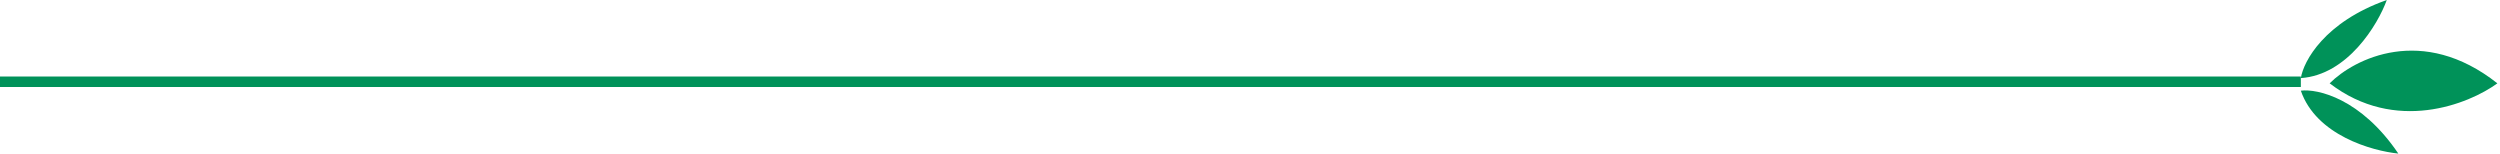 <svg xmlns="http://www.w3.org/2000/svg" xmlns:xlink="http://www.w3.org/1999/xlink" id="Layer_1" x="0px" y="0px" viewBox="0 0 477 29.3" style="enable-background:new 0 0 477 29.3;" xml:space="preserve"> <style type="text/css"> .st0{fill:#009259;} .st1{fill:none;stroke:#009259;stroke-width:2;} </style> <path class="st0" d="M439,14.9c0.5-3.2,4.5-10.7,16.4-14.9C453.7,4.7,447.9,14.3,439,14.9z"></path> <path class="st0" d="M439,17.3c3.2-0.4,11.5,1.5,18.6,12C452.6,28.8,441.9,25.8,439,17.3z"></path> <path class="st0" d="M444.5,15.9c4.7-4.7,17.7-11.3,32,0C471,19.9,457,25.5,444.5,15.9z"></path> <line class="st1" x1="439" y1="15.6" x2="0" y2="15.6"></line> </svg>